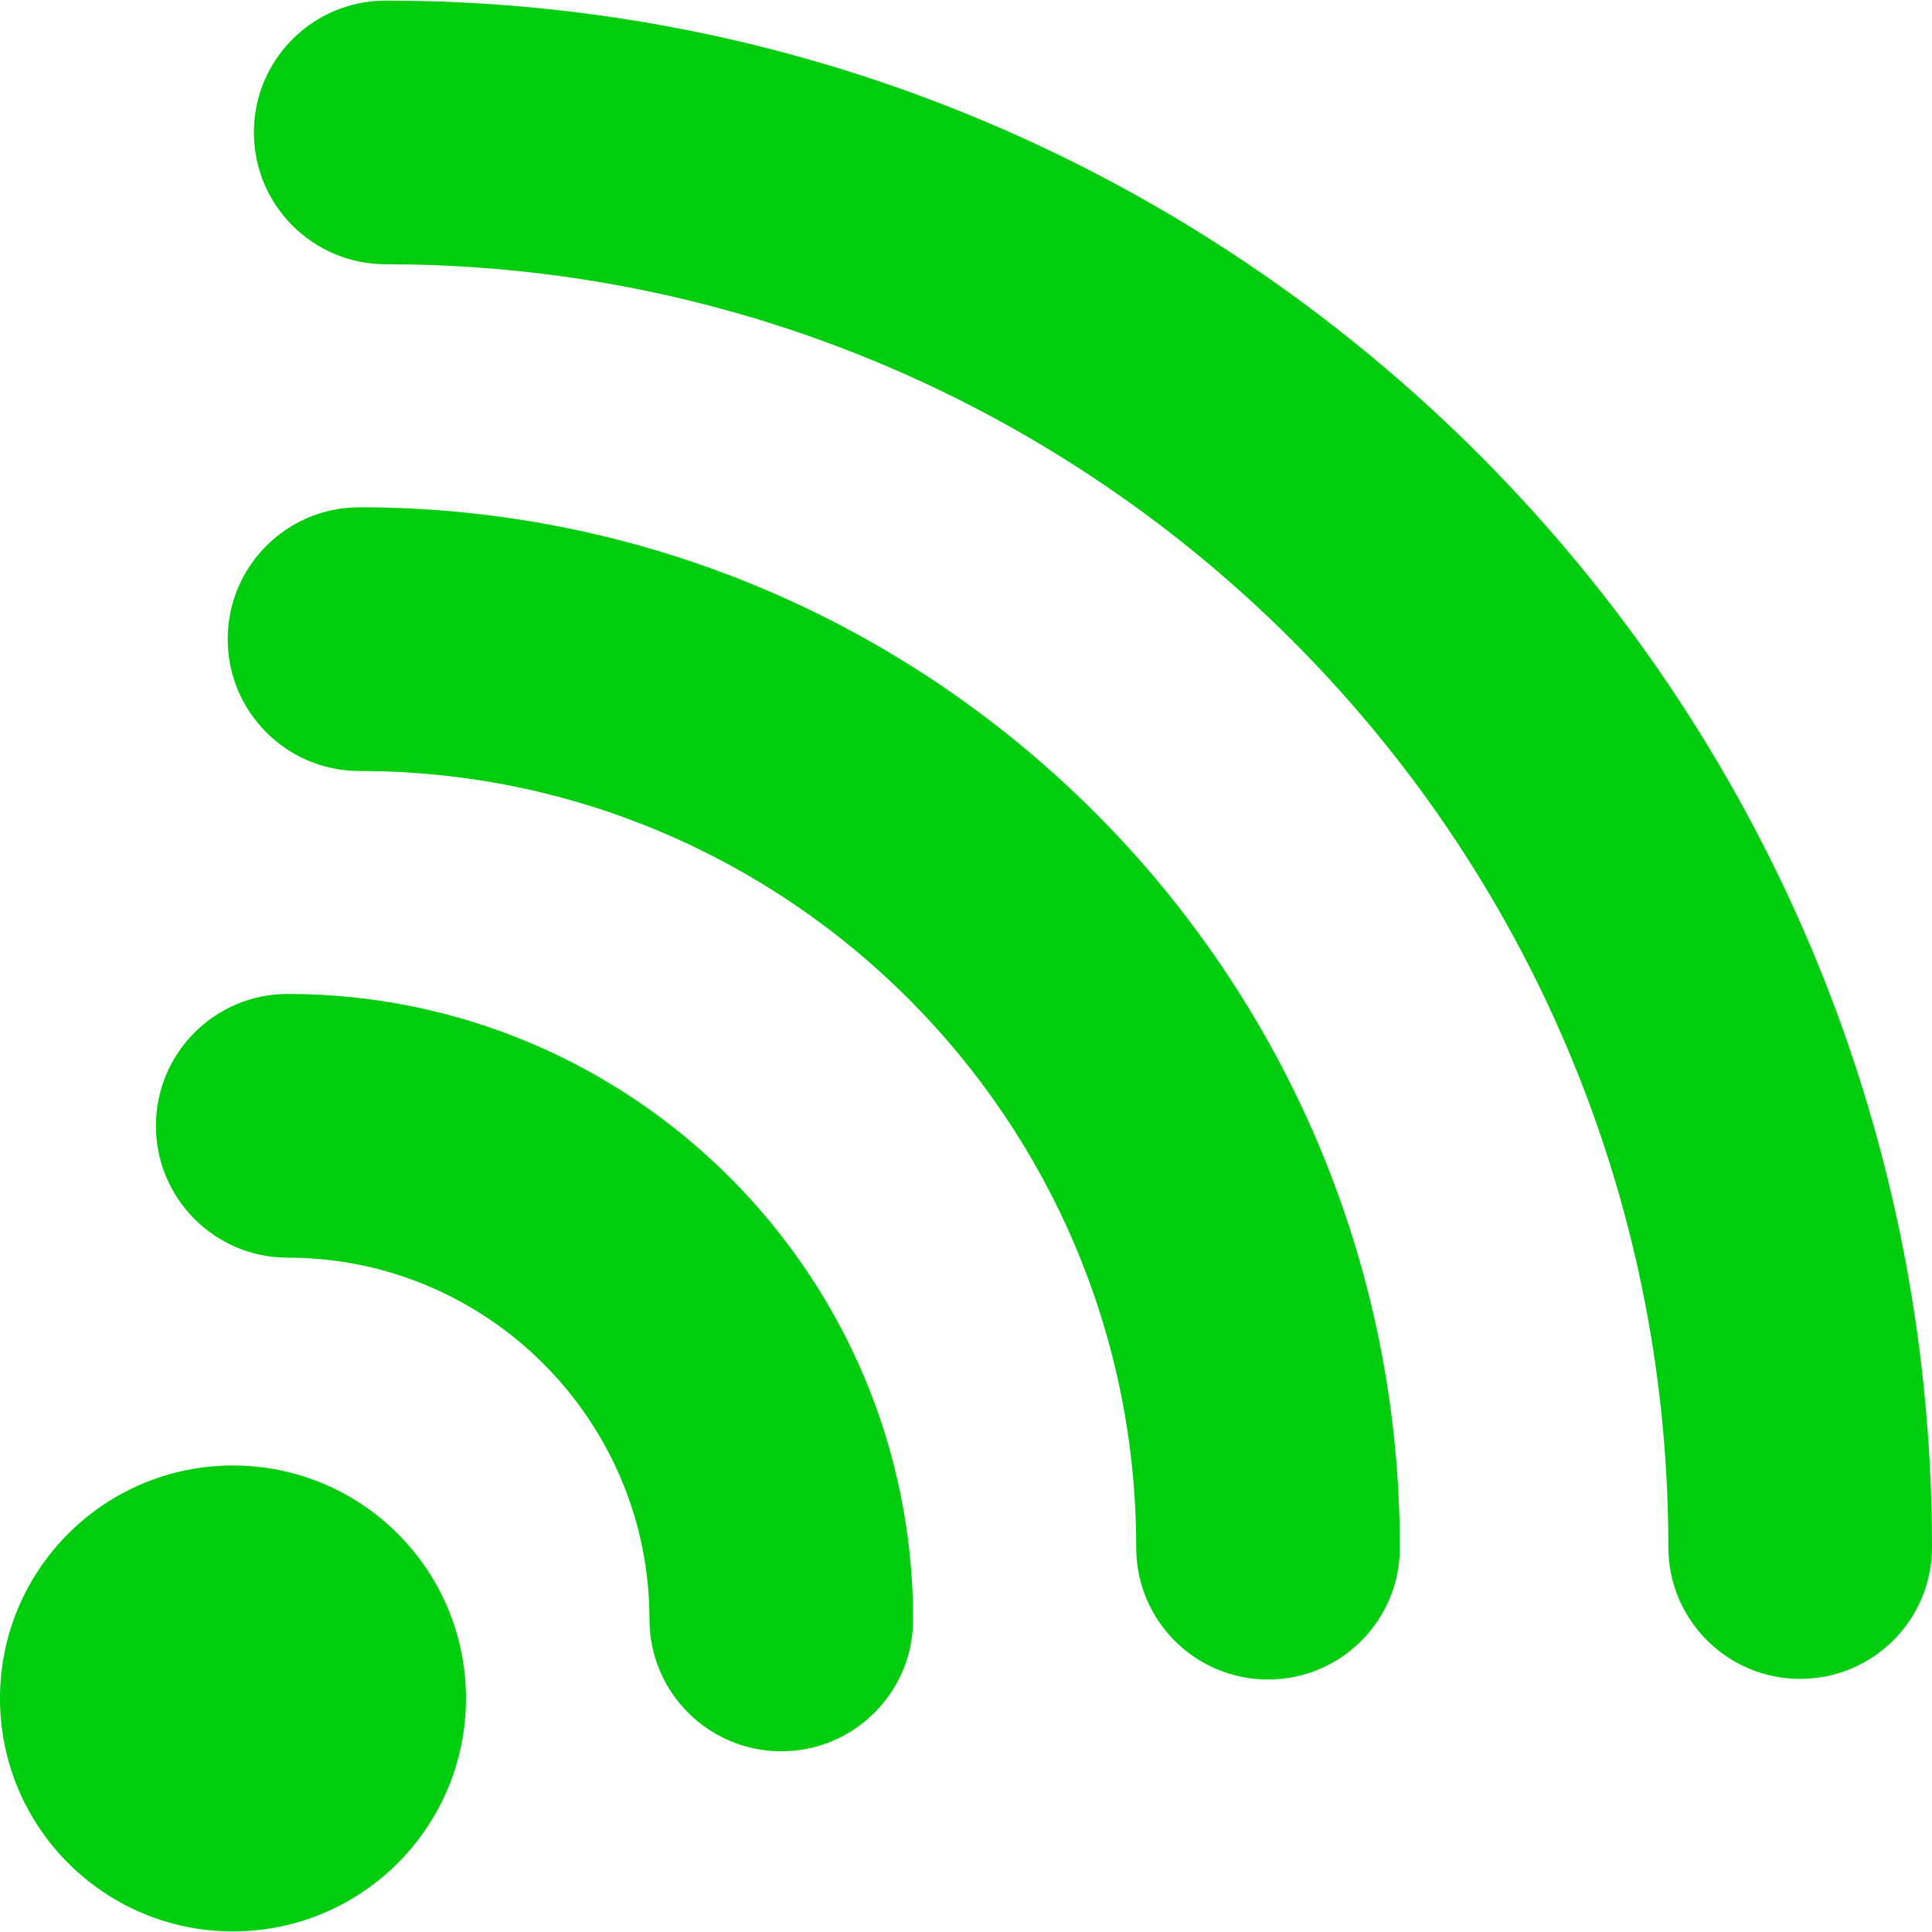 <svg xmlns="http://www.w3.org/2000/svg" xmlns:xlink="http://www.w3.org/1999/xlink" fill="#00CD0D" id="Capa_1" width="800px" height="800px" viewBox="0 0 482.781 482.781" xml:space="preserve"> <g id="SVGRepo_bgCarrier" stroke-width="0"></g> <g id="SVGRepo_tracerCarrier" stroke-linecap="round" stroke-linejoin="round"></g> <g id="SVGRepo_iconCarrier"> <g> <g> <g> <path d="M71.895,248.373c-18.191,0-32.934,14.763-32.934,32.953s14.742,32.948,32.934,32.948 c49.859,0,90.402,40.56,90.402,90.402c0,18.189,14.758,32.948,32.949,32.948s32.934-14.759,32.934-32.948 C228.18,318.498,158.075,248.373,71.895,248.373z"></path> <path d="M89.832,126.759c-18.191,0-32.934,14.762-32.934,32.953s14.742,32.949,32.934,32.949 c107.012,0,194.094,87.066,194.094,194.094c0,18.189,14.742,32.934,32.935,32.934s32.948-14.742,32.948-32.934 C349.809,243.408,233.18,126.759,89.832,126.759z"></path> <path d="M96.383,0.15c-18.191,0-32.938,14.742-32.938,32.934s14.746,32.949,32.938,32.949 c176.723,0,320.516,143.809,320.516,320.563c0,18.19,14.741,32.934,32.936,32.934c18.207,0,32.947-14.741,32.947-32.934 C482.781,173.505,309.441,0.15,96.383,0.15z"></path> <path d="M58.211,366.205C26.051,366.205,0,392.259,0,424.419c0,32.142,26.051,58.212,58.211,58.212 c32.145,0,58.227-26.07,58.227-58.212C116.438,392.259,90.356,366.205,58.211,366.205z"></path> </g> </g> </g> </g> </svg>